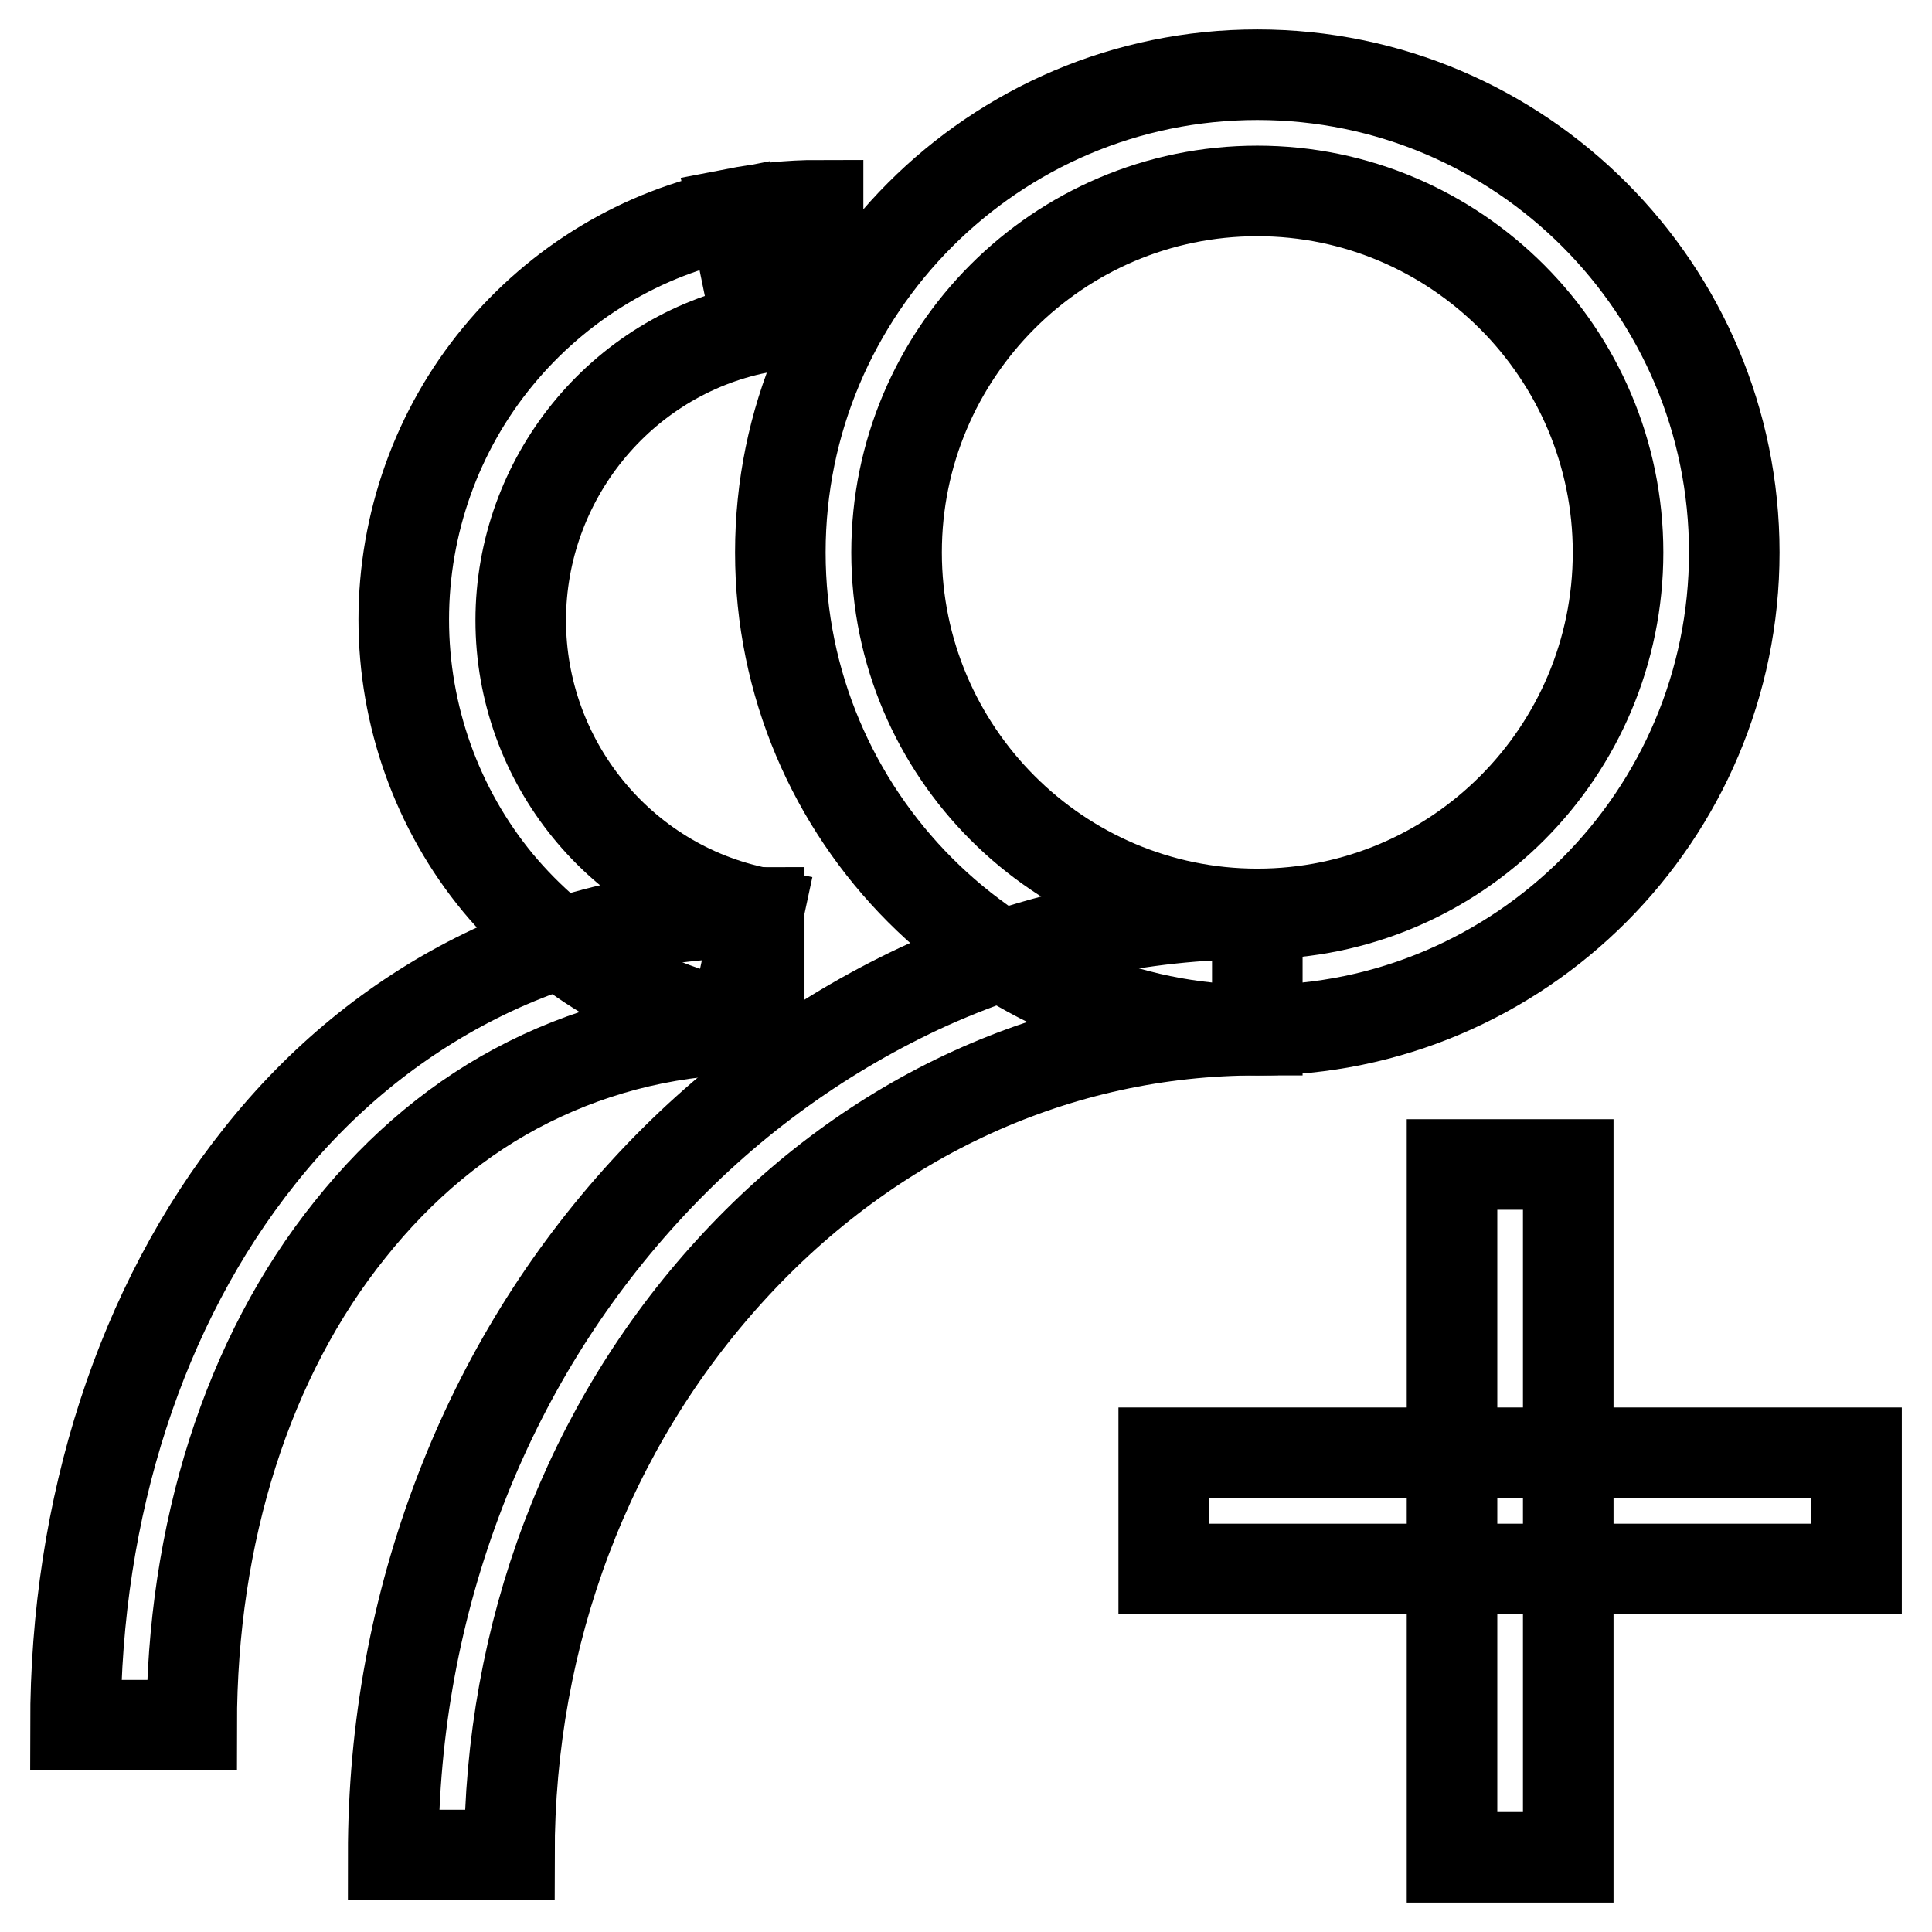 <?xml version="1.0" encoding="utf-8"?>
<!-- Svg Vector Icons : http://www.onlinewebfonts.com/icon -->
<!DOCTYPE svg PUBLIC "-//W3C//DTD SVG 1.1//EN" "http://www.w3.org/Graphics/SVG/1.1/DTD/svg11.dtd">
<svg version="1.1" xmlns="http://www.w3.org/2000/svg" xmlns:xlink="http://www.w3.org/1999/xlink" x="0px" y="0px" viewBox="0 0 256 256" enable-background="new 0 0 256 256" xml:space="preserve">
<g> <path stroke-width="12" fill-opacity="0" stroke="#000000"  d="M166.6,136.5c-34.9,0-63.2-28.4-63.2-63.3s28.3-63.3,63.2-63.3c34.9,0,63.2,28.4,63.2,63.3 S201.4,136.5,166.6,136.5z M166.6,25.3c-26.4,0-47.8,21.5-47.8,47.9s21.5,47.9,47.8,47.9c26.4,0,47.8-21.5,47.8-47.9 S192.9,25.3,166.6,25.3z"/> <path stroke-width="12" fill-opacity="0" stroke="#000000"  d="M67.5,245.8H52.1c0-16.8,3-33,8.9-48.3c5.7-14.8,13.9-28.1,24.4-39.6c10.5-11.5,22.8-20.5,36.4-26.9 c14.2-6.6,29.3-9.9,44.8-9.9v15.4c-26.3,0-51.1,11.3-69.8,31.8C77.9,189,67.5,216.5,67.5,245.8L67.5,245.8z M97.3,135.8 C85.1,133.3,74,126.6,66,117c-8.1-9.8-12.5-22.2-12.5-34.9c0-12.7,4.4-25.1,12.5-34.9c8-9.7,19.1-16.4,31.3-18.8l3.1,15.1 c-18.2,3.7-31.4,20-31.4,38.7c0,18.7,13.2,35,31.5,38.7L97.3,135.8z M100.4,43.4l-3.1-15.1c3.6-0.7,7.3-1.1,11.1-1.1v15.4 C105.7,42.6,103,42.8,100.4,43.4z"/> <path stroke-width="12" fill-opacity="0" stroke="#000000"  d="M25.4,228.6H10c0-28.9,8.7-55.7,24.4-75.4c8.1-10.2,17.8-18.1,28.7-23.6c11.5-5.8,24.2-8.7,37.5-8.7v15.4 c-11,0-21.2,2.4-30.6,7.1c-9,4.5-16.9,11.1-23.6,19.5C32.8,179.8,25.4,203.2,25.4,228.6z"/> <path stroke-width="12" fill-opacity="0" stroke="#000000"  d="M154.2,192.5H246v15.4h-91.8V192.5z"/> <path stroke-width="12" fill-opacity="0" stroke="#000000"  d="M192.4,246.1v-91.8h15.4v91.8H192.4z"/></g>
</svg>